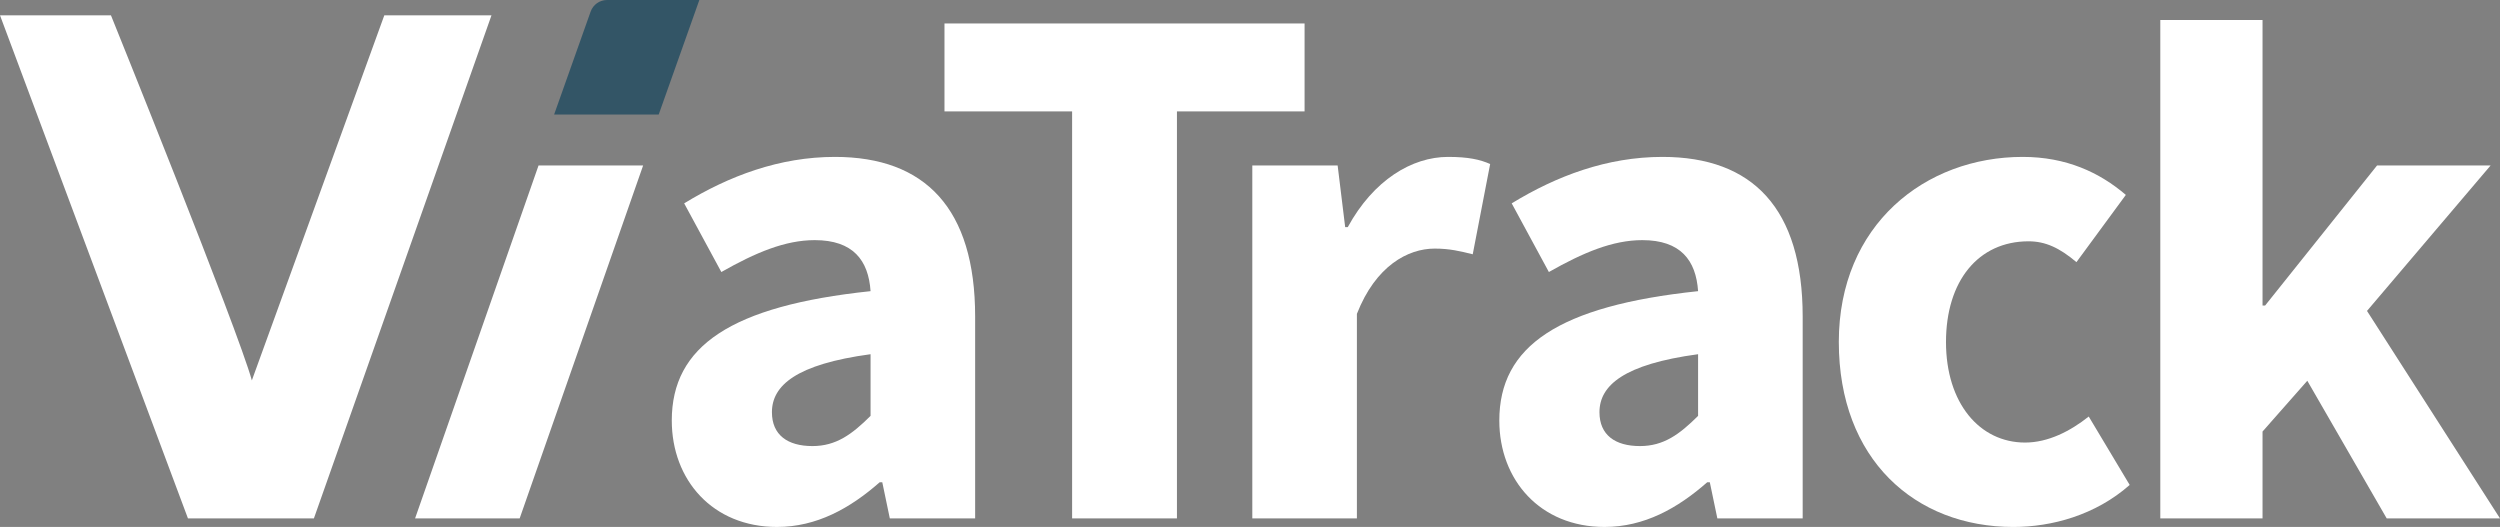 <?xml version="1.0" encoding="UTF-8"?>
<svg id="Layer_1" data-name="Layer 1" xmlns="http://www.w3.org/2000/svg" viewBox="0 0 639.713 134.84">
  <rect x="0" y="0" width="639.713" height="134.84" fill="#808080" stroke="none"/>
  <defs>
    <style>
      .cls-1 {
        fill: #FFF;
      }

      .cls-1,
      .cls-2 {
        stroke-width: 0px;
      }

      .cls-2 {
        fill: #356;
      }
    </style>
  </defs>
  <path class="cls-2"
    d="m155.333,0h23.618l-10.402,29.314h-26.762l9.35-26.351c.63-1.776,2.311-2.963,4.196-2.963Z" />
  <path class="cls-1"
    d="m0,3.917h28.39s32.458,80.328,36.055,93.423L98.34,3.917h27.426l-45.445,128.738h-32.226L0,3.917Z" />
  <path class="cls-1" d="m137.808,42.334h26.762l-31.597,90.321h-26.762l31.597-90.321Z" />
  <path class="cls-1"
    d="m171.898,107.606c0-19.03,15.141-29.333,50.865-33.102-.536-7.9-4.477-13.057-14.282-13.057-7.58,0-15.139,3.189-23.9,8.159l-9.513-17.57c11.461-7.005,24.377-11.887,38.577-11.887,23.09,0,35.88,13.192,35.88,40.869v51.637h-21.834l-1.928-9.251h-.664c-7.603,6.682-16.126,11.435-26.277,11.435-16.472,0-26.923-12.018-26.923-27.234Zm50.865-1.191v-15.777c-19.031,2.569-25.239,8.008-25.239,14.836,0,5.822,4.002,8.67,10.361,8.67,6.059,0,10.126-2.998,14.877-7.729Z" />
  <path class="cls-1" d="m274.338,28.498h-32.659V6h92.144v22.498h-32.659v104.157h-26.826V28.498Z" />
  <path class="cls-1"
    d="m320.448,42.334h21.833l1.929,15.784h.664c6.575-12.059,16.45-17.969,25.659-17.969,5.162,0,8.161.664,10.774,1.82l-4.457,23.098c-3.213-.792-5.869-1.456-9.746-1.456-6.811,0-15.077,4.39-19.895,16.702v52.342h-26.762V42.334Z" />
  <path class="cls-1"
    d="m383.652,107.606c0-19.03,15.142-29.333,50.864-33.102-.535-7.9-4.477-13.057-14.282-13.057-7.579,0-15.139,3.189-23.899,8.159l-9.514-17.57c11.462-7.005,24.378-11.887,38.577-11.887,23.091,0,35.88,13.192,35.88,40.869v51.637h-21.833l-1.929-9.251h-.664c-7.603,6.682-16.125,11.435-26.276,11.435-16.473,0-26.924-12.018-26.924-27.234Zm50.864-1.191v-15.777c-19.03,2.569-25.238,8.008-25.238,14.836,0,5.822,4.003,8.67,10.361,8.67,6.06,0,10.126-2.998,14.877-7.729Z" />
  <path class="cls-1"
    d="m470.524,87.526c0-30.028,22.105-47.377,47.059-47.377,11.116,0,19.662,3.961,26.388,9.723l-12.642,17.206c-4.325-3.662-7.943-5.331-12.246-5.331-12.869,0-21.133,10.148-21.133,25.779s8.607,25.716,20.233,25.716c5.931,0,11.604-2.934,16.295-6.659l10.477,17.506c-8.782,7.754-19.984,10.751-29.771,10.751-25.211,0-44.659-17.349-44.659-47.313Z" />
  <path class="cls-1"
    d="m552.788,5.113h26.161v73.064h.664l28.649-35.844h29.054l-31.636,37.226,34.033,53.096h-28.99l-20.32-35.226-11.454,12.995v22.23h-26.161V5.113Z" />
</svg>
